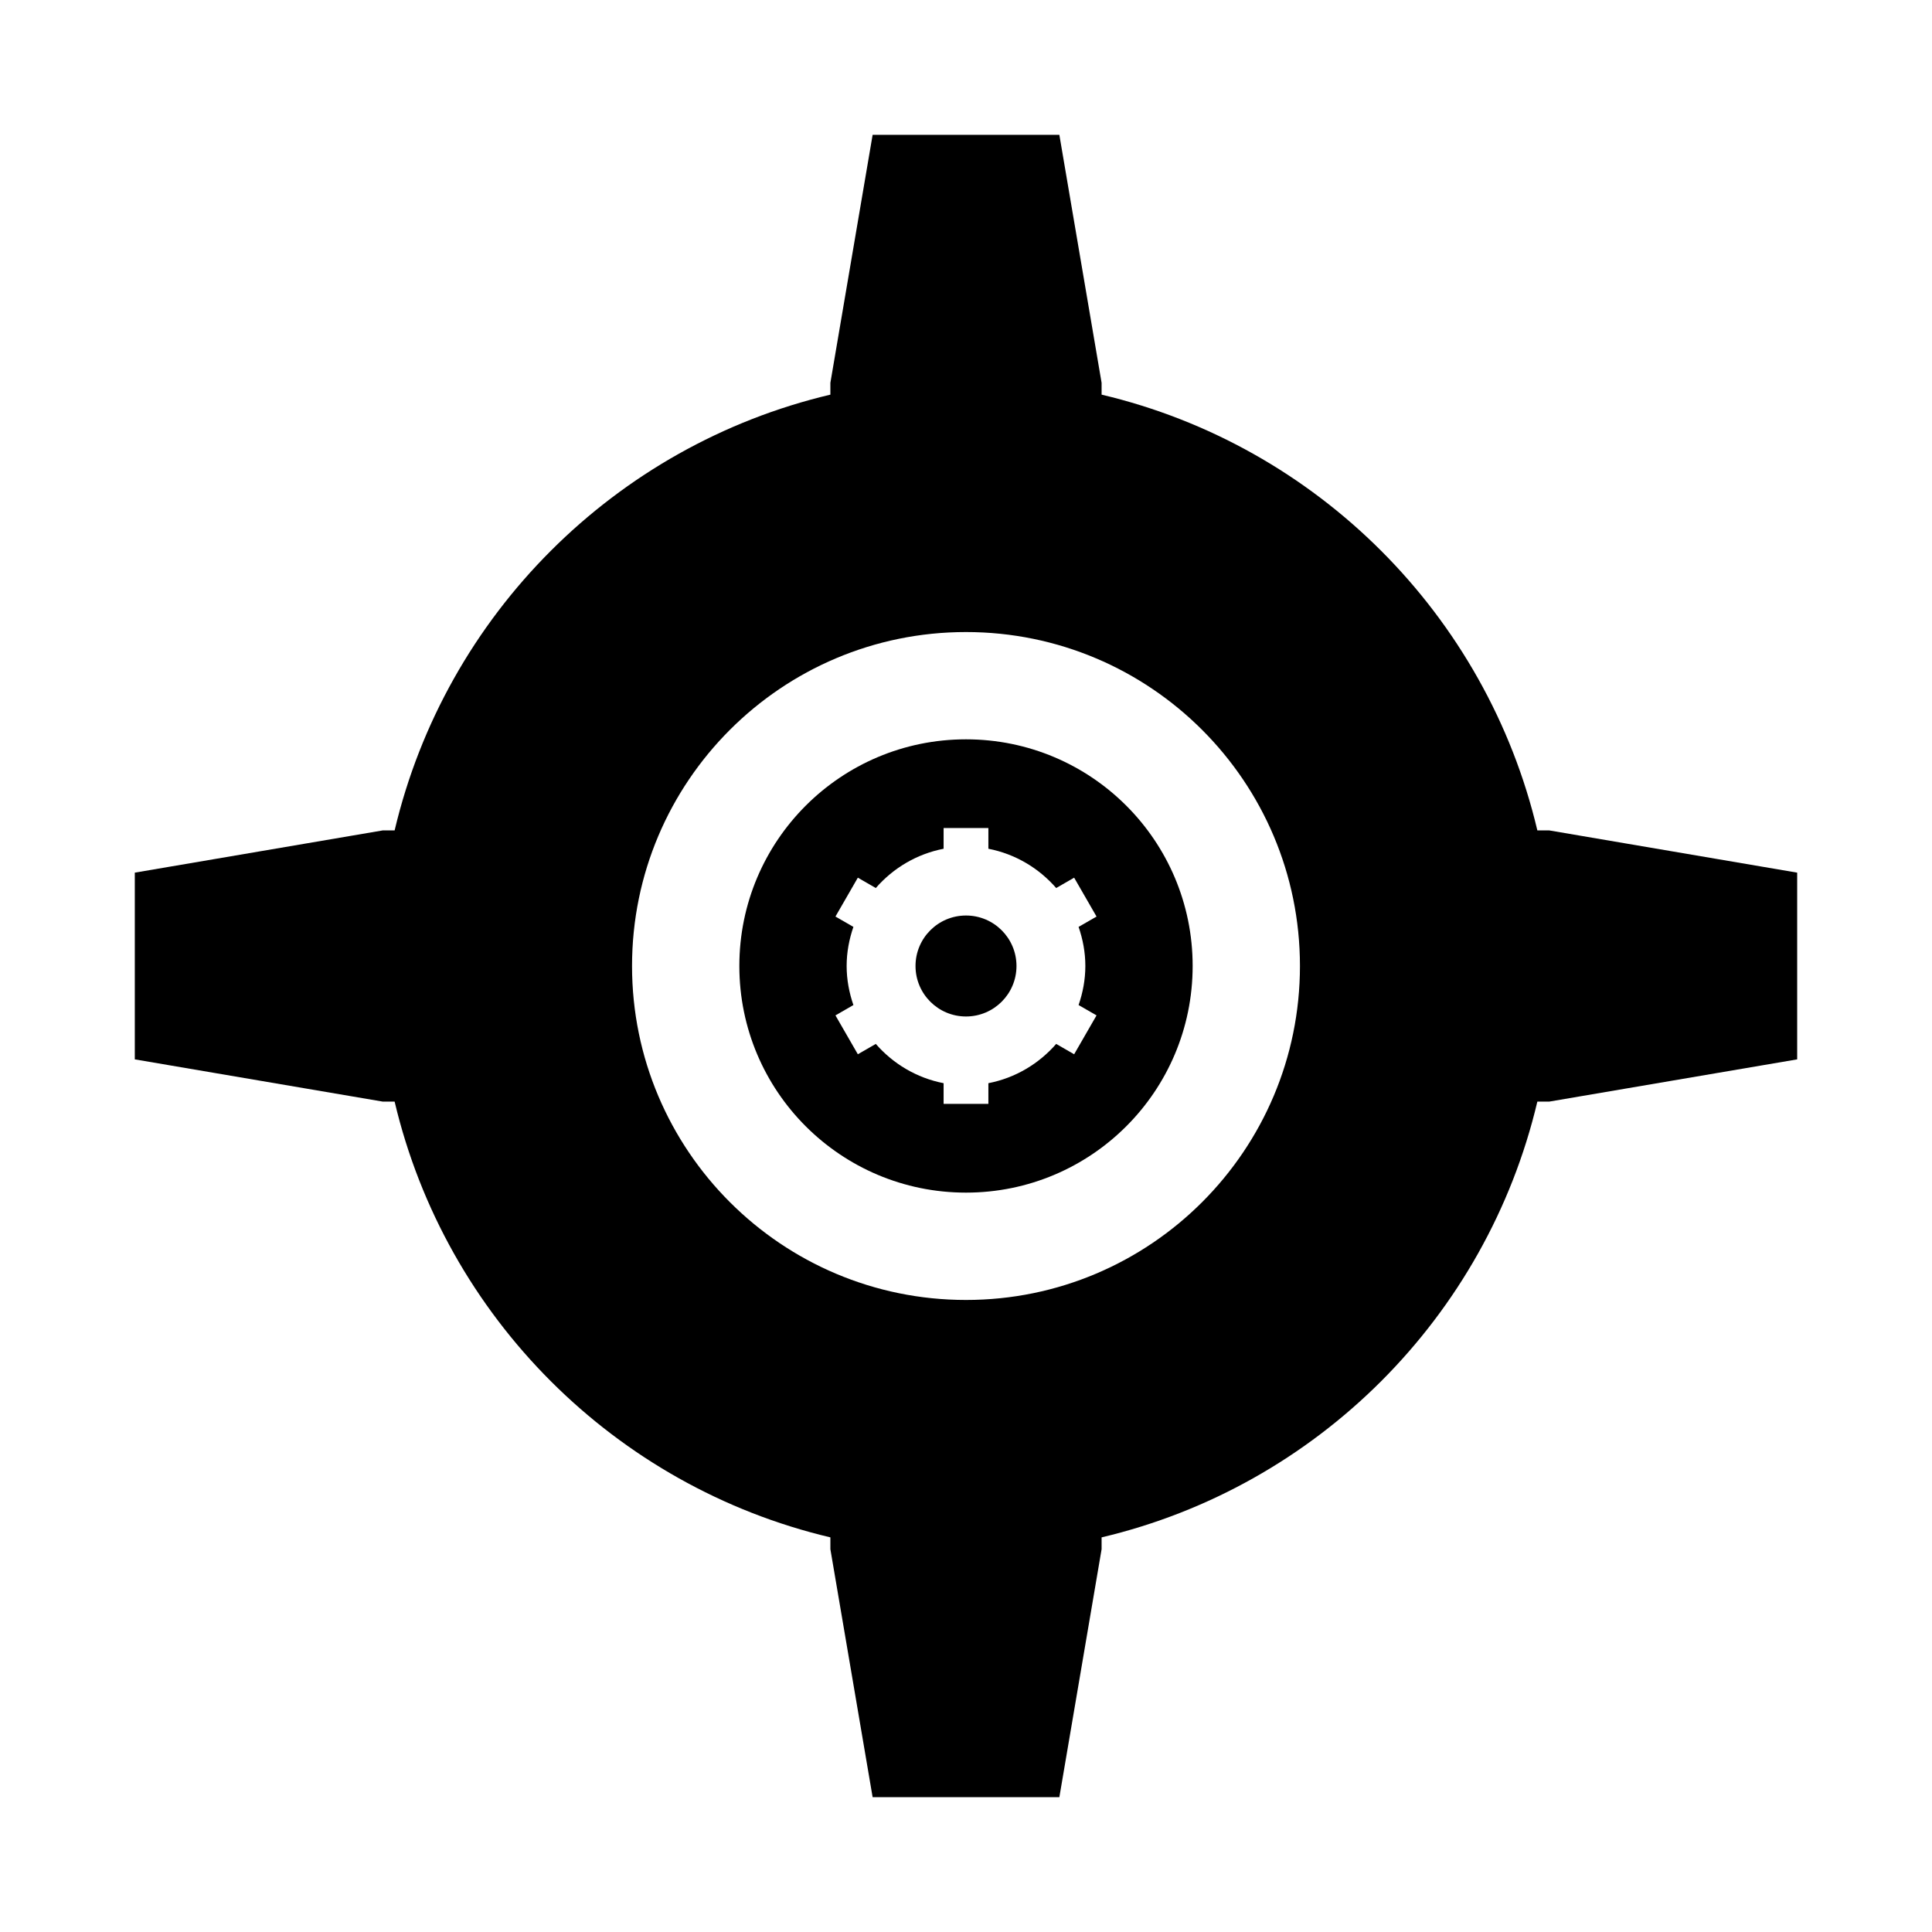 <?xml version="1.0" encoding="UTF-8"?>
<!-- Uploaded to: SVG Repo, www.svgrepo.com, Generator: SVG Repo Mixer Tools -->
<svg fill="#000000" width="800px" height="800px" version="1.1" viewBox="144 144 512 512" xmlns="http://www.w3.org/2000/svg">
 <g>
  <path d="m620.27 375.26v49.484l-65.719 11.195h-3.137c-13.492 57.098-58.387 101.99-115.48 115.48v3.137l-11.195 65.719h-49.484l-11.195-65.719v-3.137c-57.098-13.492-101.99-58.387-115.48-115.48h-3.137l-65.719-11.195v-49.484l65.719-11.195h3.137c13.492-57.098 58.387-101.99 115.48-115.48v-3.137l11.195-65.719h49.484l11.195 65.719v3.137c57.098 13.492 101.99 58.387 115.48 115.48h3.137zm-131.77 24.742c0-48.871-39.633-88.504-88.504-88.504-48.867 0-88.5 39.633-88.5 88.504 0 48.867 39.633 88.5 88.504 88.5 48.867 0 88.5-39.633 88.5-88.5z"/>
  <path d="m400 339.93c33.195 0 60.066 26.871 60.066 60.066-0.004 33.195-26.871 60.062-60.066 60.062s-60.066-26.867-60.066-60.062 26.871-60.066 60.066-60.066zm34.594 46.965-5.934-10.301-4.758 2.742c-4.59-5.262-10.805-9.012-17.969-10.41v-5.484h-11.867v5.484c-7.164 1.398-13.379 5.148-17.969 10.41l-4.758-2.742-5.934 10.301 4.758 2.742c-1.121 3.246-1.793 6.719-1.793 10.355 0 3.637 0.672 7.109 1.793 10.355l-4.758 2.742 5.934 10.301 4.758-2.742c4.59 5.262 10.805 9.012 17.969 10.41v5.484h11.867v-5.484c7.164-1.398 13.379-5.148 17.969-10.41l4.758 2.742 5.934-10.301-4.758-2.742c1.121-3.246 1.793-6.719 1.793-10.355 0-3.637-0.672-7.109-1.793-10.355z"/>
  <path d="m413.38 400c0 7.387-5.992 13.379-13.379 13.379-7.391 0-13.379-5.992-13.379-13.379 0-7.391 5.988-13.379 13.379-13.379 7.387 0 13.379 5.988 13.379 13.379"/>
 </g>
</svg>
